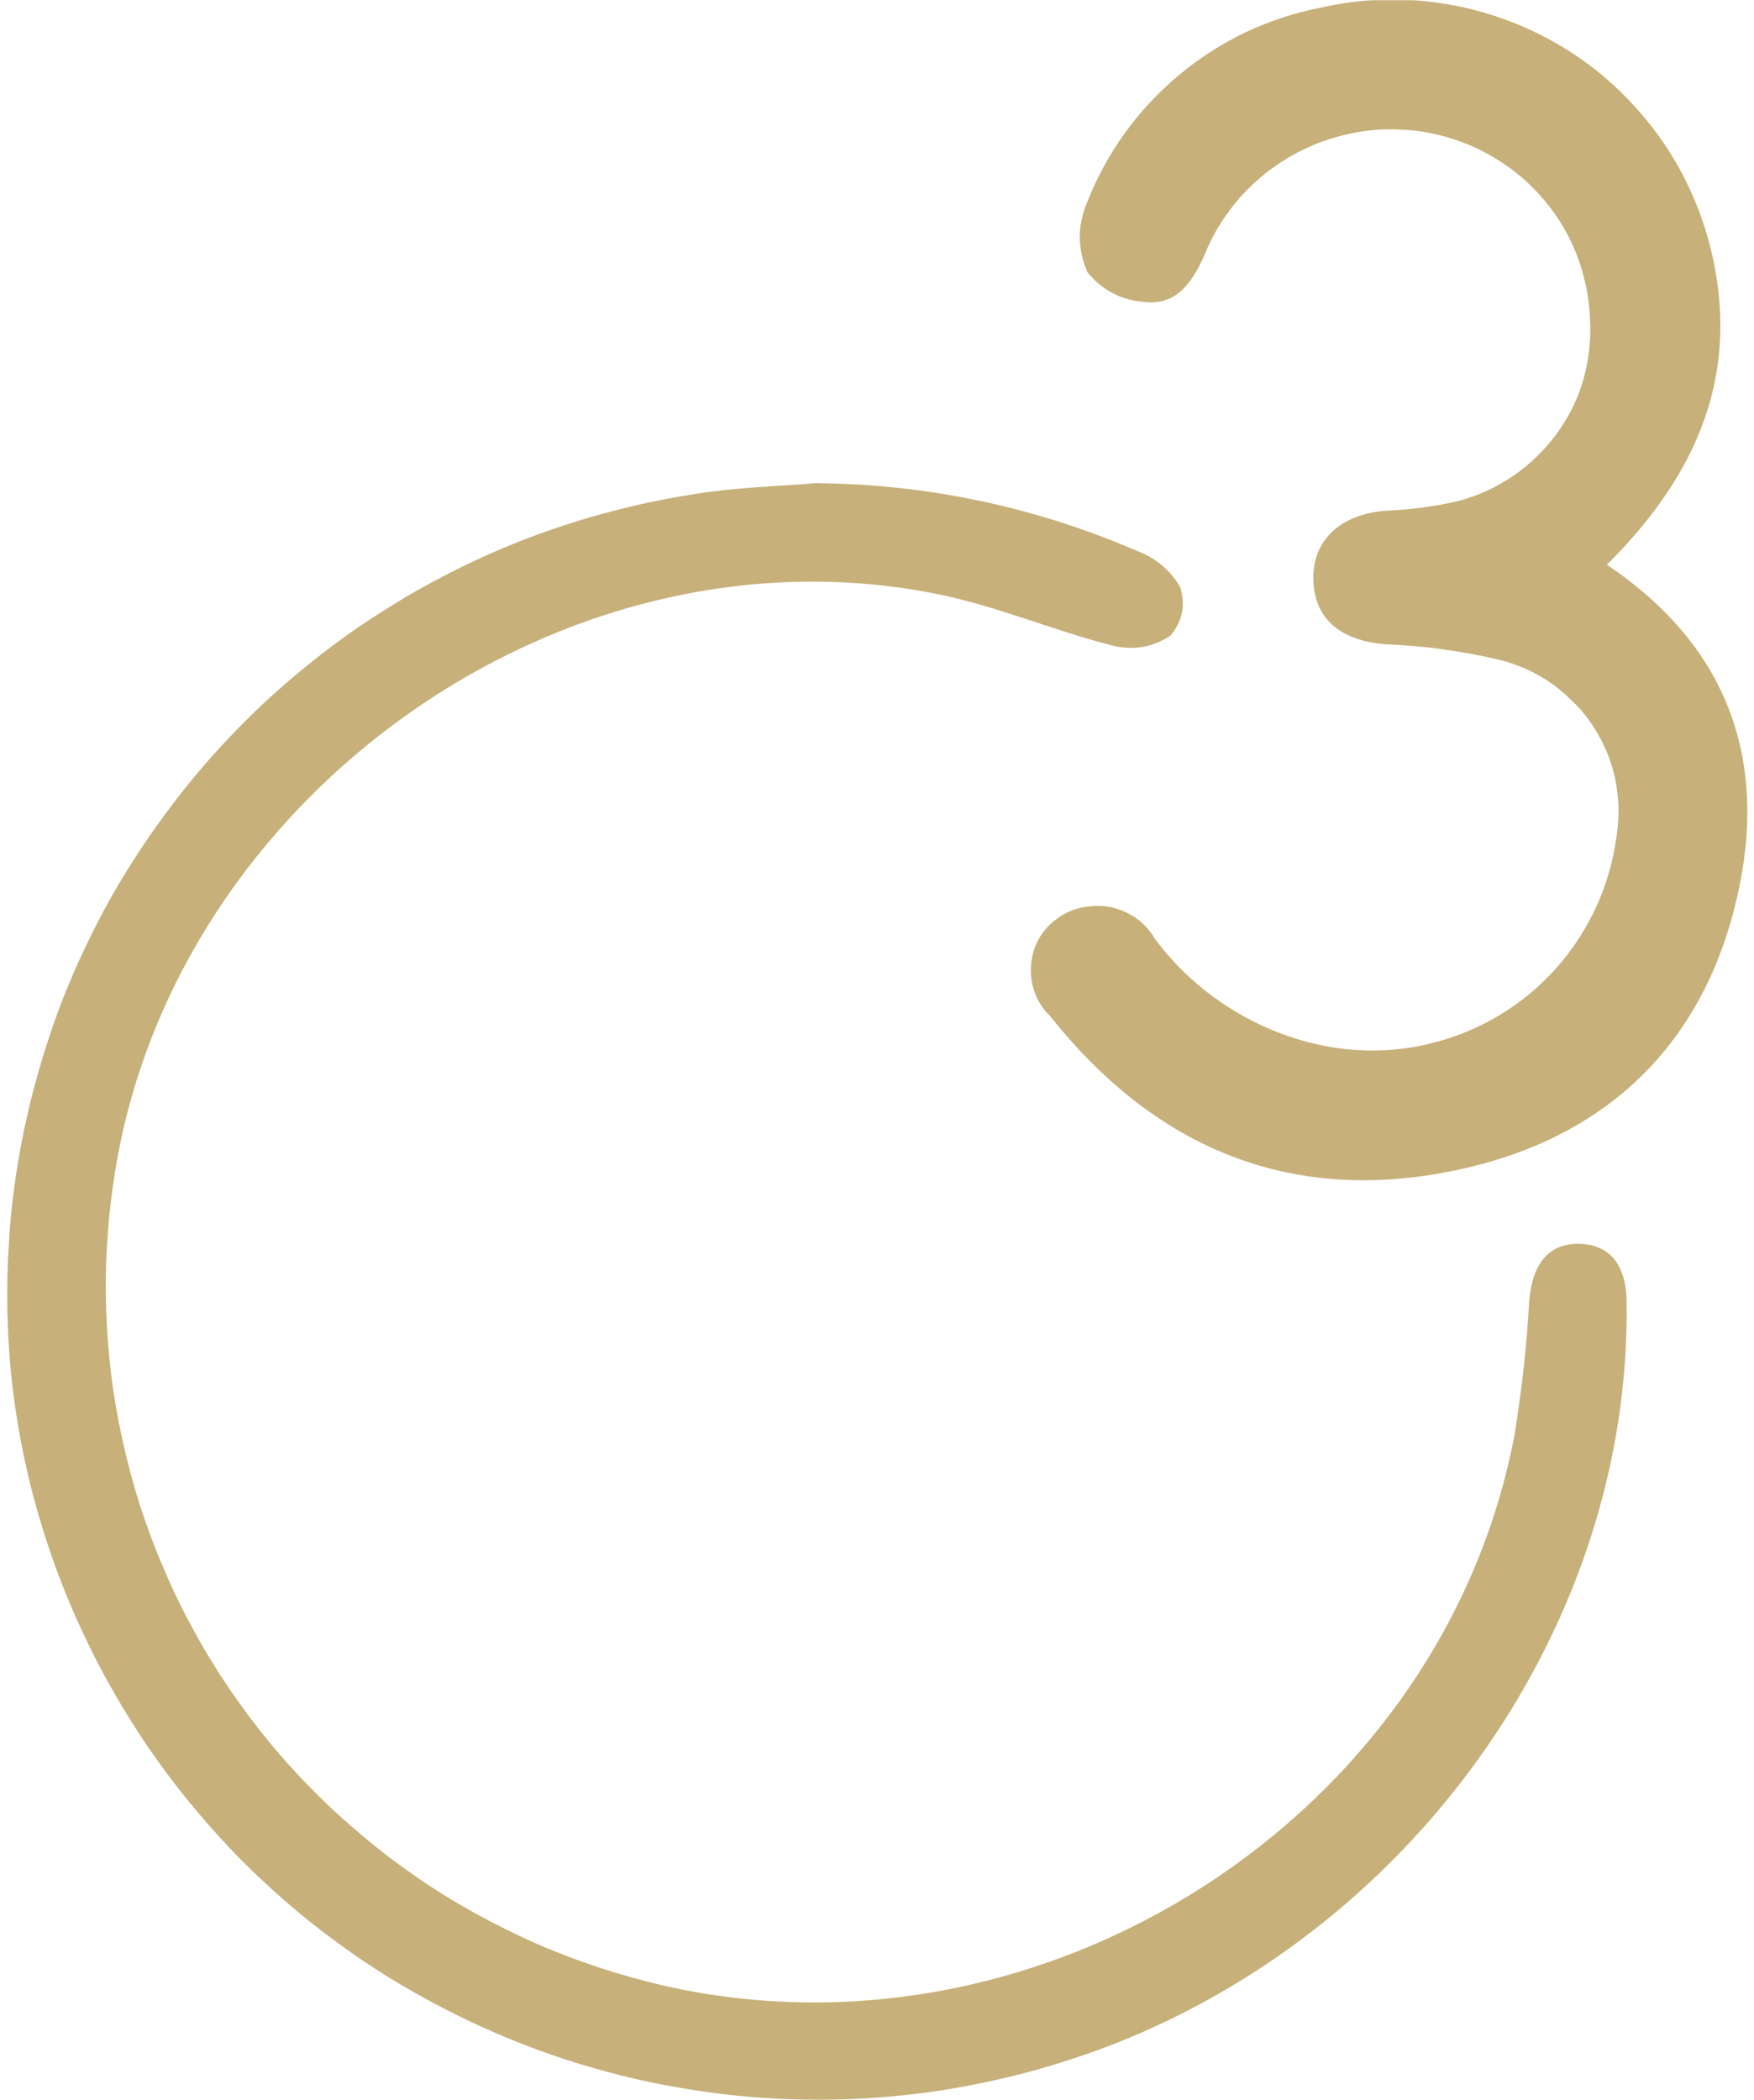 <?xml version="1.0" encoding="UTF-8"?><svg id="Calque_2" xmlns="http://www.w3.org/2000/svg" xmlns:xlink="http://www.w3.org/1999/xlink" viewBox="0 0 72.41 86.67"><defs><style>.cls-1,.cls-2,.cls-3{fill:none;}.cls-2{clip-path:url(#clippath-1);}.cls-4{fill:#c7b079;}.cls-3{clip-path:url(#clippath);}</style><clipPath id="clippath"><rect class="cls-1" y="19.14" width="67.43" height="67.53"/></clipPath><clipPath id="clippath-1"><rect class="cls-1" x="42.1" y=".01" width="30.31" height="49.8"/></clipPath></defs><g id="Calque_1-2"><g class="cls-3"><path class="cls-4" d="m33.76,19.94c4.58.05,8.96.98,13.17,2.79.77.29,1.36.78,1.79,1.49.23.74.1,1.41-.4,2.01-.71.47-1.48.61-2.32.43-2.5-.63-4.91-1.68-7.43-2.17-15.38-3.02-31.3,8.36-33.81,23.8-.15.92-.26,1.84-.32,2.77-.07.93-.09,1.86-.06,2.8.02.93.09,1.86.2,2.79.11.92.27,1.84.47,2.75.2.91.44,1.81.72,2.7.29.89.61,1.76.98,2.61.36.86.77,1.7,1.22,2.52.44.82.93,1.62,1.45,2.39.53.78,1.08,1.52,1.67,2.24.59.72,1.22,1.41,1.88,2.07.66.67,1.35,1.29,2.07,1.89.71.6,1.46,1.16,2.23,1.69.77.53,1.57,1.02,2.39,1.47.82.45,1.65.86,2.51,1.24.85.37,1.73.7,2.61.99.89.29,1.79.54,2.7.75,15.65,3.5,32.05-7,35.04-22.73.3-1.84.51-3.69.61-5.55.13-1.55.83-2.4,2.11-2.35,1.22.05,1.89.87,1.91,2.37.2,13.08-8.47,25.65-21.14,30.64-1.18.46-2.39.85-3.61,1.18-1.22.32-2.47.58-3.72.77-1.26.18-2.52.3-3.79.34-1.27.04-2.54.01-3.8-.09s-2.52-.28-3.77-.52c-1.25-.24-2.47-.56-3.69-.94-1.21-.39-2.39-.83-3.55-1.35-1.16-.52-2.28-1.1-3.38-1.74s-2.15-1.35-3.16-2.11-1.97-1.58-2.9-2.46c-.92-.87-1.78-1.8-2.59-2.77-.82-.97-1.57-1.99-2.27-3.05-.69-1.06-1.33-2.15-1.9-3.28s-1.08-2.29-1.52-3.47c-.44-1.19-.81-2.4-1.12-3.63-.3-1.23-.53-2.47-.69-3.72-.14-1.07-.21-2.14-.24-3.21-.03-1.08,0-2.15.07-3.22.07-1.07.2-2.14.38-3.2.18-1.06.41-2.11.69-3.15.28-1.04.61-2.06.98-3.07.38-1.01.81-1.99,1.28-2.95s.99-1.91,1.56-2.82c.57-.92,1.18-1.8,1.83-2.66.65-.86,1.34-1.68,2.07-2.47.73-.79,1.49-1.54,2.3-2.26.8-.71,1.64-1.39,2.51-2.03.87-.64,1.77-1.22,2.7-1.78.93-.55,1.88-1.05,2.85-1.51.98-.46,1.97-.87,2.99-1.23s2.04-.67,3.09-.93c1.05-.27,2.1-.47,3.17-.64,1.65-.26,3.34-.3,5.01-.44Z"/></g><g class="cls-2"><path class="cls-4" d="m66.36,23.32c5.24,3.53,6.72,8.48,5.22,14.24-1.6,6.16-5.93,9.77-12.14,10.86-6.62,1.17-11.97-1.31-16.08-6.48-.38-.36-.62-.8-.74-1.31-.11-.51-.08-1.01.09-1.5.18-.49.48-.89.9-1.2.42-.32.89-.49,1.41-.53.54-.06,1.05.04,1.53.28s.86.6,1.13,1.07c.83,1.1,1.82,2.03,2.98,2.78,1.16.75,2.42,1.28,3.77,1.58.68.15,1.37.23,2.07.24s1.39-.05,2.07-.18c.68-.14,1.35-.33,1.99-.6.65-.27,1.26-.6,1.83-.99.58-.39,1.1-.84,1.59-1.34.48-.5.91-1.05,1.28-1.64s.68-1.21.92-1.86c.24-.65.42-1.32.52-2.01.08-.4.11-.81.12-1.21,0-.41-.04-.82-.11-1.22s-.19-.8-.34-1.18-.34-.74-.56-1.09c-.22-.34-.47-.67-.76-.96s-.59-.57-.92-.81-.69-.45-1.06-.62c-.38-.17-.76-.31-1.16-.41-1.54-.36-3.1-.58-4.68-.64-1.86-.14-2.95-1.02-3.01-2.63-.06-1.63,1.08-2.72,2.94-2.88,1.01-.04,2.01-.17,2.99-.39.82-.21,1.59-.56,2.29-1.03.7-.48,1.31-1.06,1.81-1.74.5-.68.88-1.43,1.11-2.24s.33-1.65.28-2.49c-.03-.86-.19-1.69-.48-2.49-.29-.81-.7-1.55-1.23-2.22s-1.15-1.26-1.86-1.73c-.71-.48-1.48-.84-2.3-1.08-.48-.14-.98-.24-1.48-.29s-1.01-.06-1.51-.02c-.51.04-1,.13-1.49.26-.48.13-.96.3-1.41.52-.46.21-.89.47-1.3.76-.41.29-.79.62-1.14.98-.35.36-.66.75-.94,1.17-.28.42-.52.86-.71,1.32-.5,1.17-1.16,2.27-2.57,2.09-.95-.08-1.73-.49-2.33-1.23-.4-.93-.42-1.86-.04-2.81.4-1.02.91-1.98,1.55-2.88.64-.89,1.38-1.69,2.22-2.4.84-.71,1.76-1.3,2.74-1.78.99-.47,2.03-.82,3.1-1.03.87-.2,1.76-.32,2.65-.34.9-.03,1.79.04,2.67.19s1.74.39,2.58.71c.83.32,1.63.72,2.39,1.2.76.48,1.46,1.03,2.1,1.65s1.23,1.3,1.74,2.03c.51.73.95,1.52,1.3,2.33.36.82.63,1.67.82,2.54,1,4.63-.4,8.72-4.38,12.67Z"/></g></g></svg>